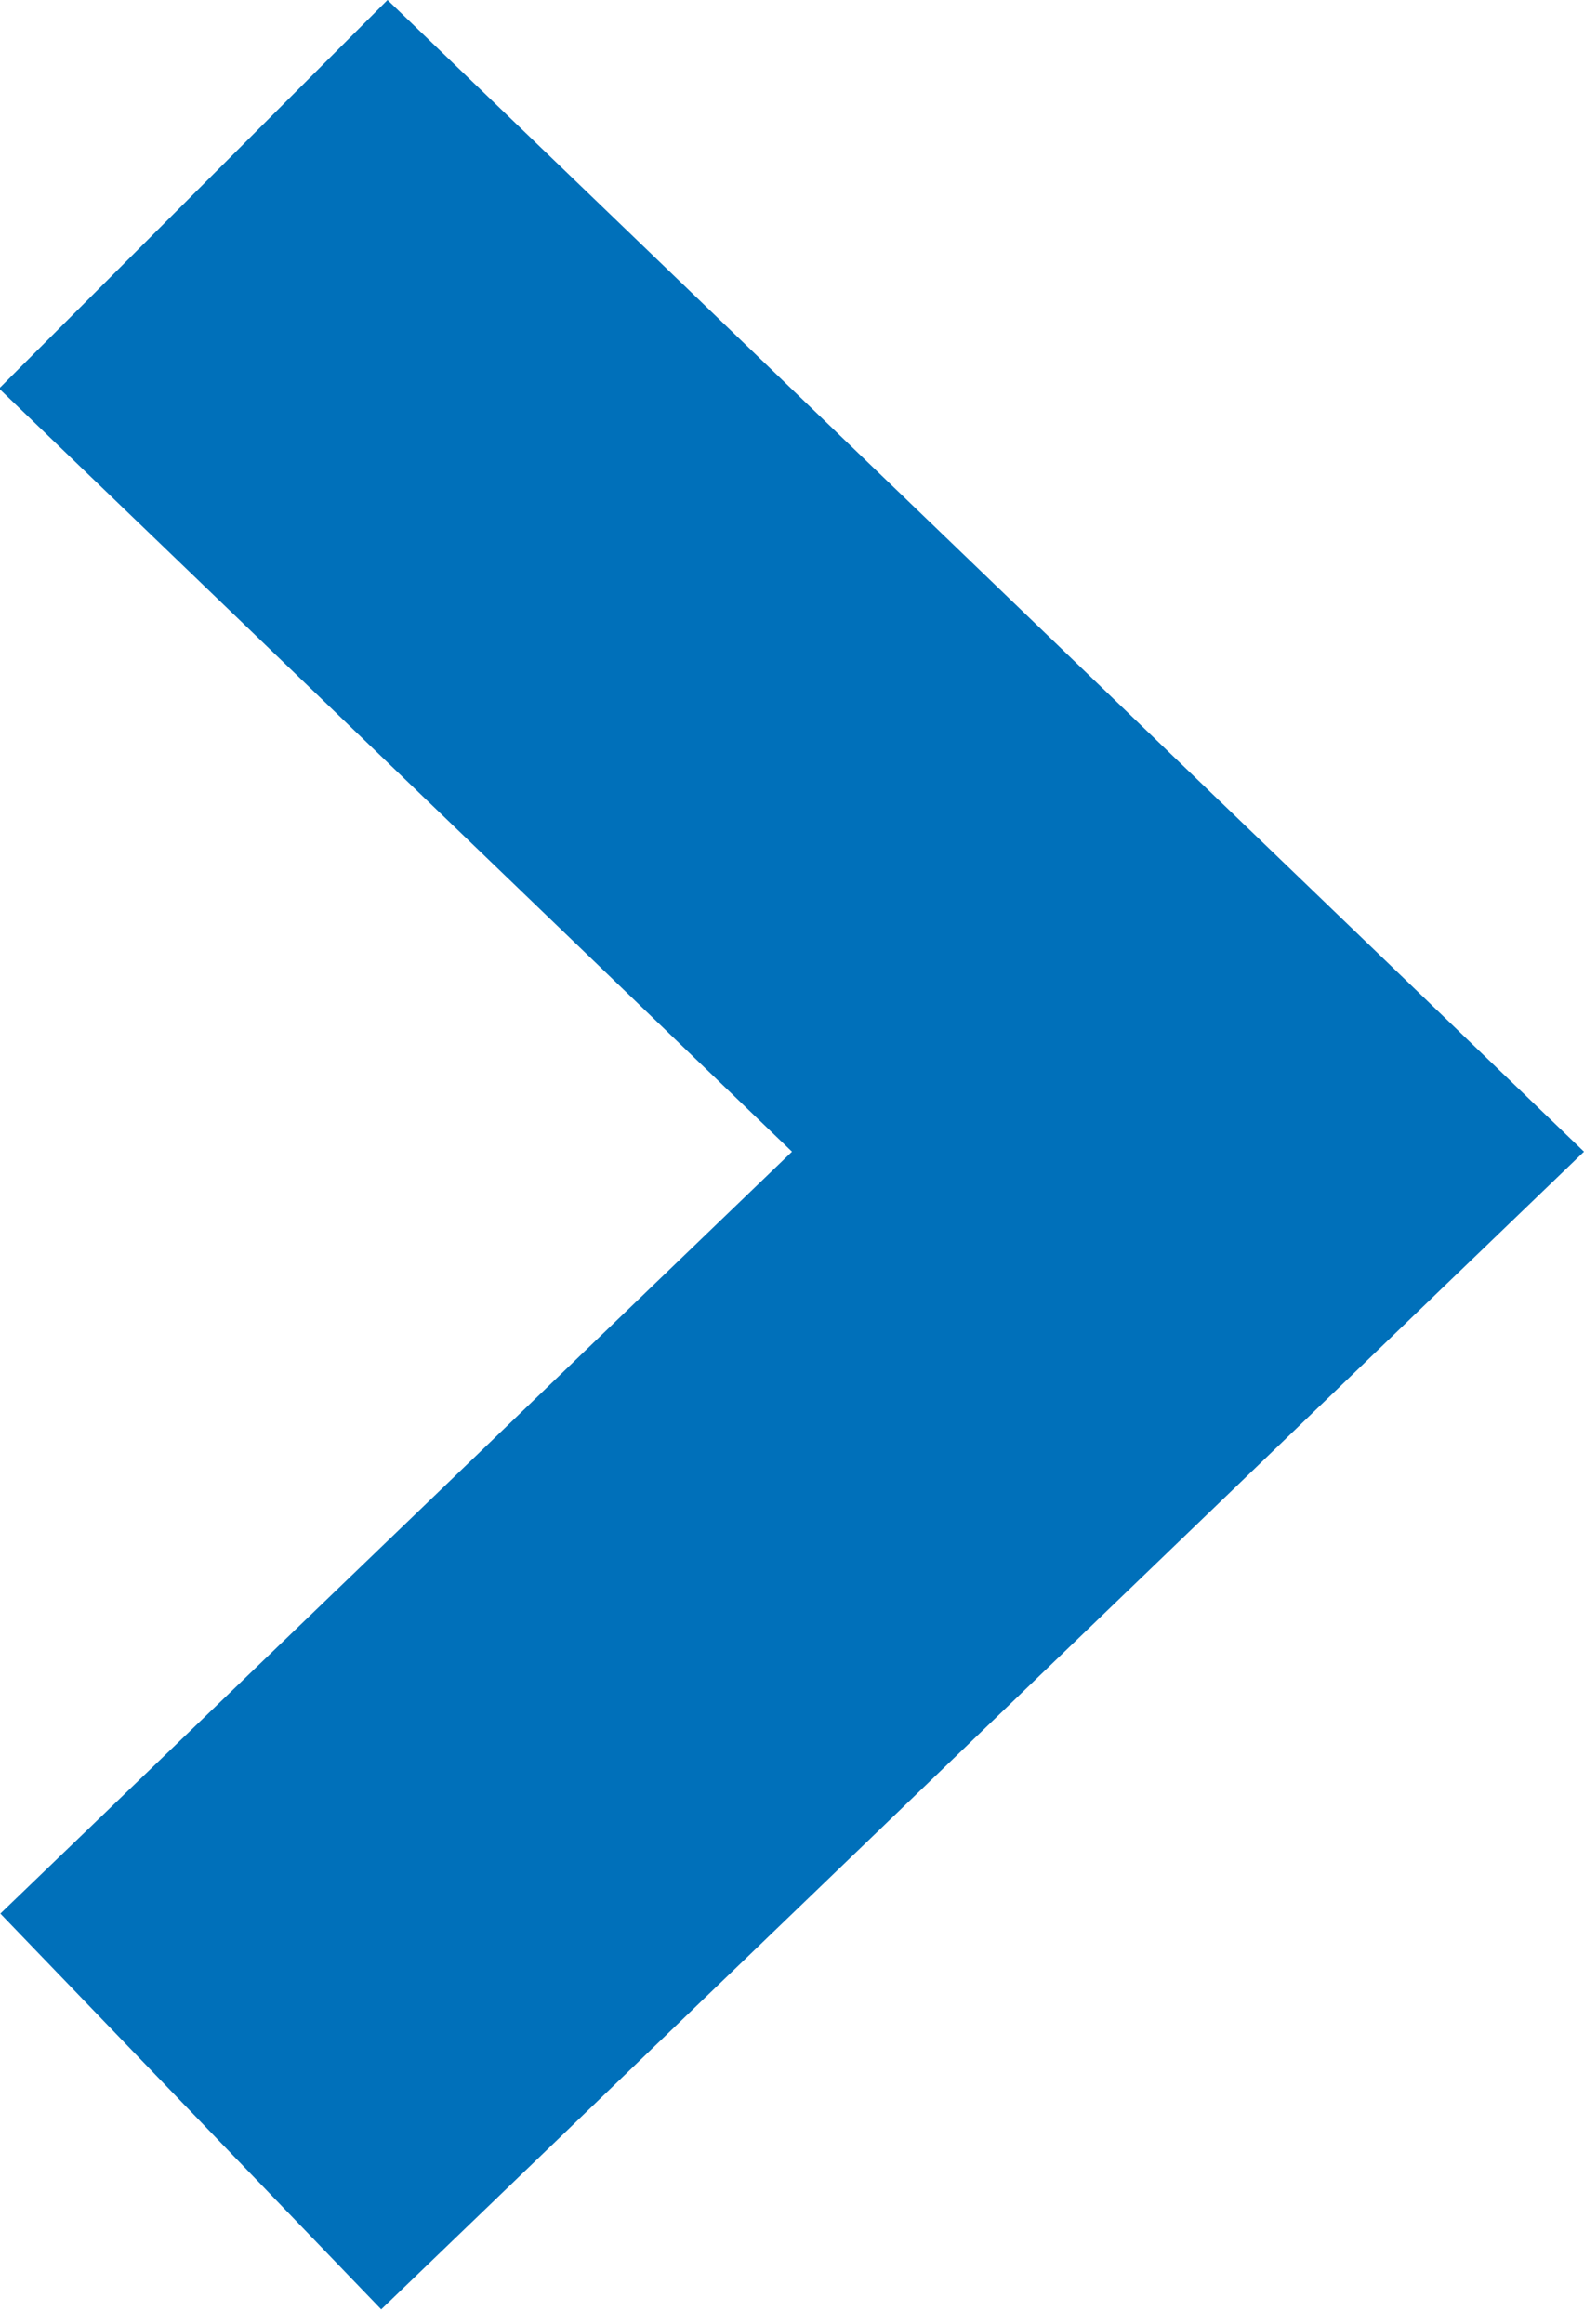 <?xml version="1.0" encoding="UTF-8" standalone="no"?>
<svg width="45px" height="66px" viewBox="0 0 45 66" version="1.1" xmlns="http://www.w3.org/2000/svg" xmlns:xlink="http://www.w3.org/1999/xlink">
    <!-- Generator: Sketch 40.2 (33826) - http://www.bohemiancoding.com/sketch -->
    <title>caret-right</title>
    <desc>Created with Sketch.</desc>
    <defs></defs>
    <g id="Page-1" stroke="none" stroke-width="1" fill="none" fill-rule="evenodd">
        <g id="caret-right" fill="#0070ba">
            <polygon id="Shape" points="0.01 54.35 10.83 65.59 45 32.71 11.01 0 0 11.01 0 11.06 22.5 32.71"></polygon>
        </g>
    </g>
</svg>